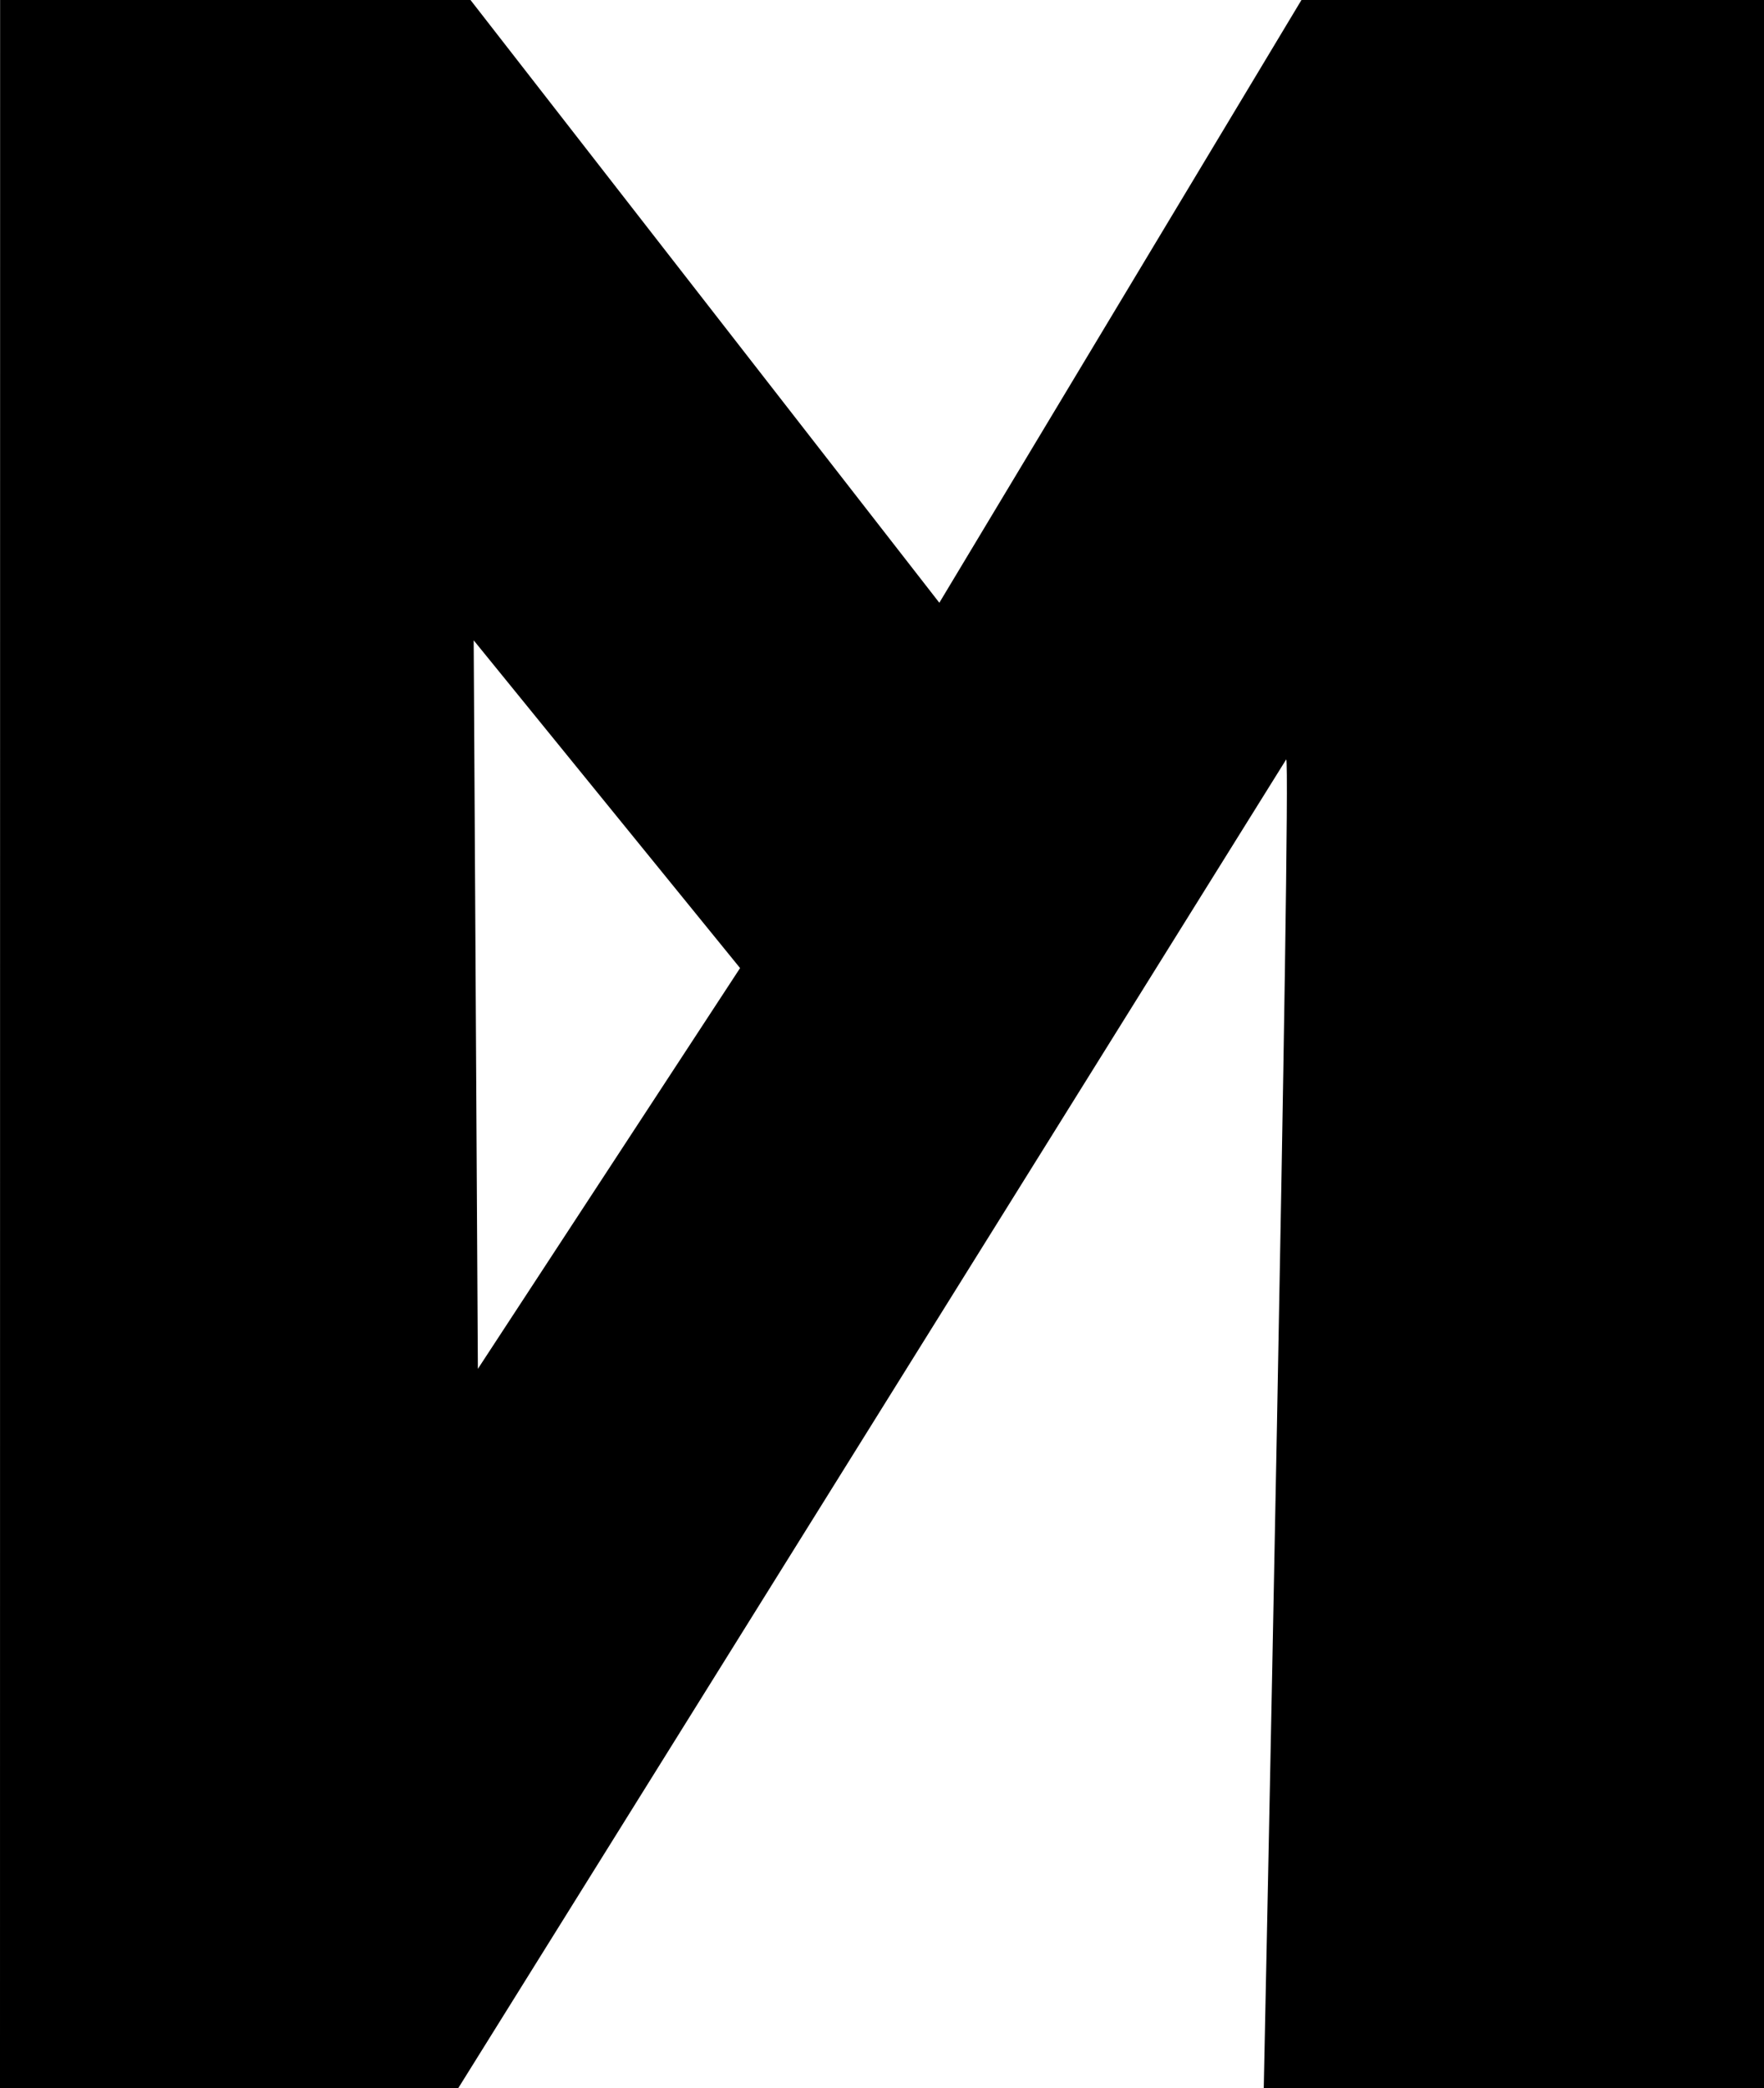 <?xml version="1.0" encoding="UTF-8" standalone="no"?>
<svg
   xmlns:dc="http://purl.org/dc/elements/1.1/"
   xmlns:cc="http://creativecommons.org/ns#"
   xmlns:rdf="http://www.w3.org/1999/02/22-rdf-syntax-ns#"
   xmlns:svg="http://www.w3.org/2000/svg"
   xmlns="http://www.w3.org/2000/svg"
   xmlns:sodipodi="http://sodipodi.sourceforge.net/DTD/sodipodi-0.dtd"
   xmlns:inkscape="http://www.inkscape.org/namespaces/inkscape"
   width="209.488mm"
   height="247.9mm"
   viewBox="0 0 633.412 749.556"
   id="svg2"
   inkscape:version="1.0.2 (e86c870879, 2021-01-15, custom)"
   sodipodi:docname="Maskulin.svg"
   version="1.1">
  <sodipodi:namedview
     pagecolor="#ffffff"
     bordercolor="#666666"
     borderopacity="1"
     objecttolerance="10"
     gridtolerance="10"
     guidetolerance="10"
     inkscape:pageopacity="0"
     inkscape:pageshadow="2"
     inkscape:window-width="1920"
     inkscape:window-height="996"
     id="namedview7"
     showgrid="false"
     units="mm"
     inkscape:zoom="0.71273816"
     inkscape:cx="433.26497"
     inkscape:cy="420.59449"
     inkscape:window-x="-8"
     inkscape:window-y="-8"
     inkscape:window-maximized="1"
     inkscape:current-layer="svg2"
     fit-margin-top="0"
     fit-margin-left="0"
     fit-margin-right="0"
     fit-margin-bottom="0" />
  <defs
     id="defs9" />
  <path
     d="M 0.038,0 H 168.942 L 337.294,216.35 467.324,0 H 633.412 V 749.556 H 453.785 c 0,0 9.949,-475.327 8.073,-476.989 L 164.515,749.556 H 0 L 0.038,0 M 170.089,229.838 l 1.503,261.488 94.151,-143.849 z"
     id="path5"
     inkscape:connector-curvature="0"
     style="display:inline;fill:#000000;stroke-width:0.634"
     sodipodi:nodetypes="ccccccccccccccc" />
</svg>
